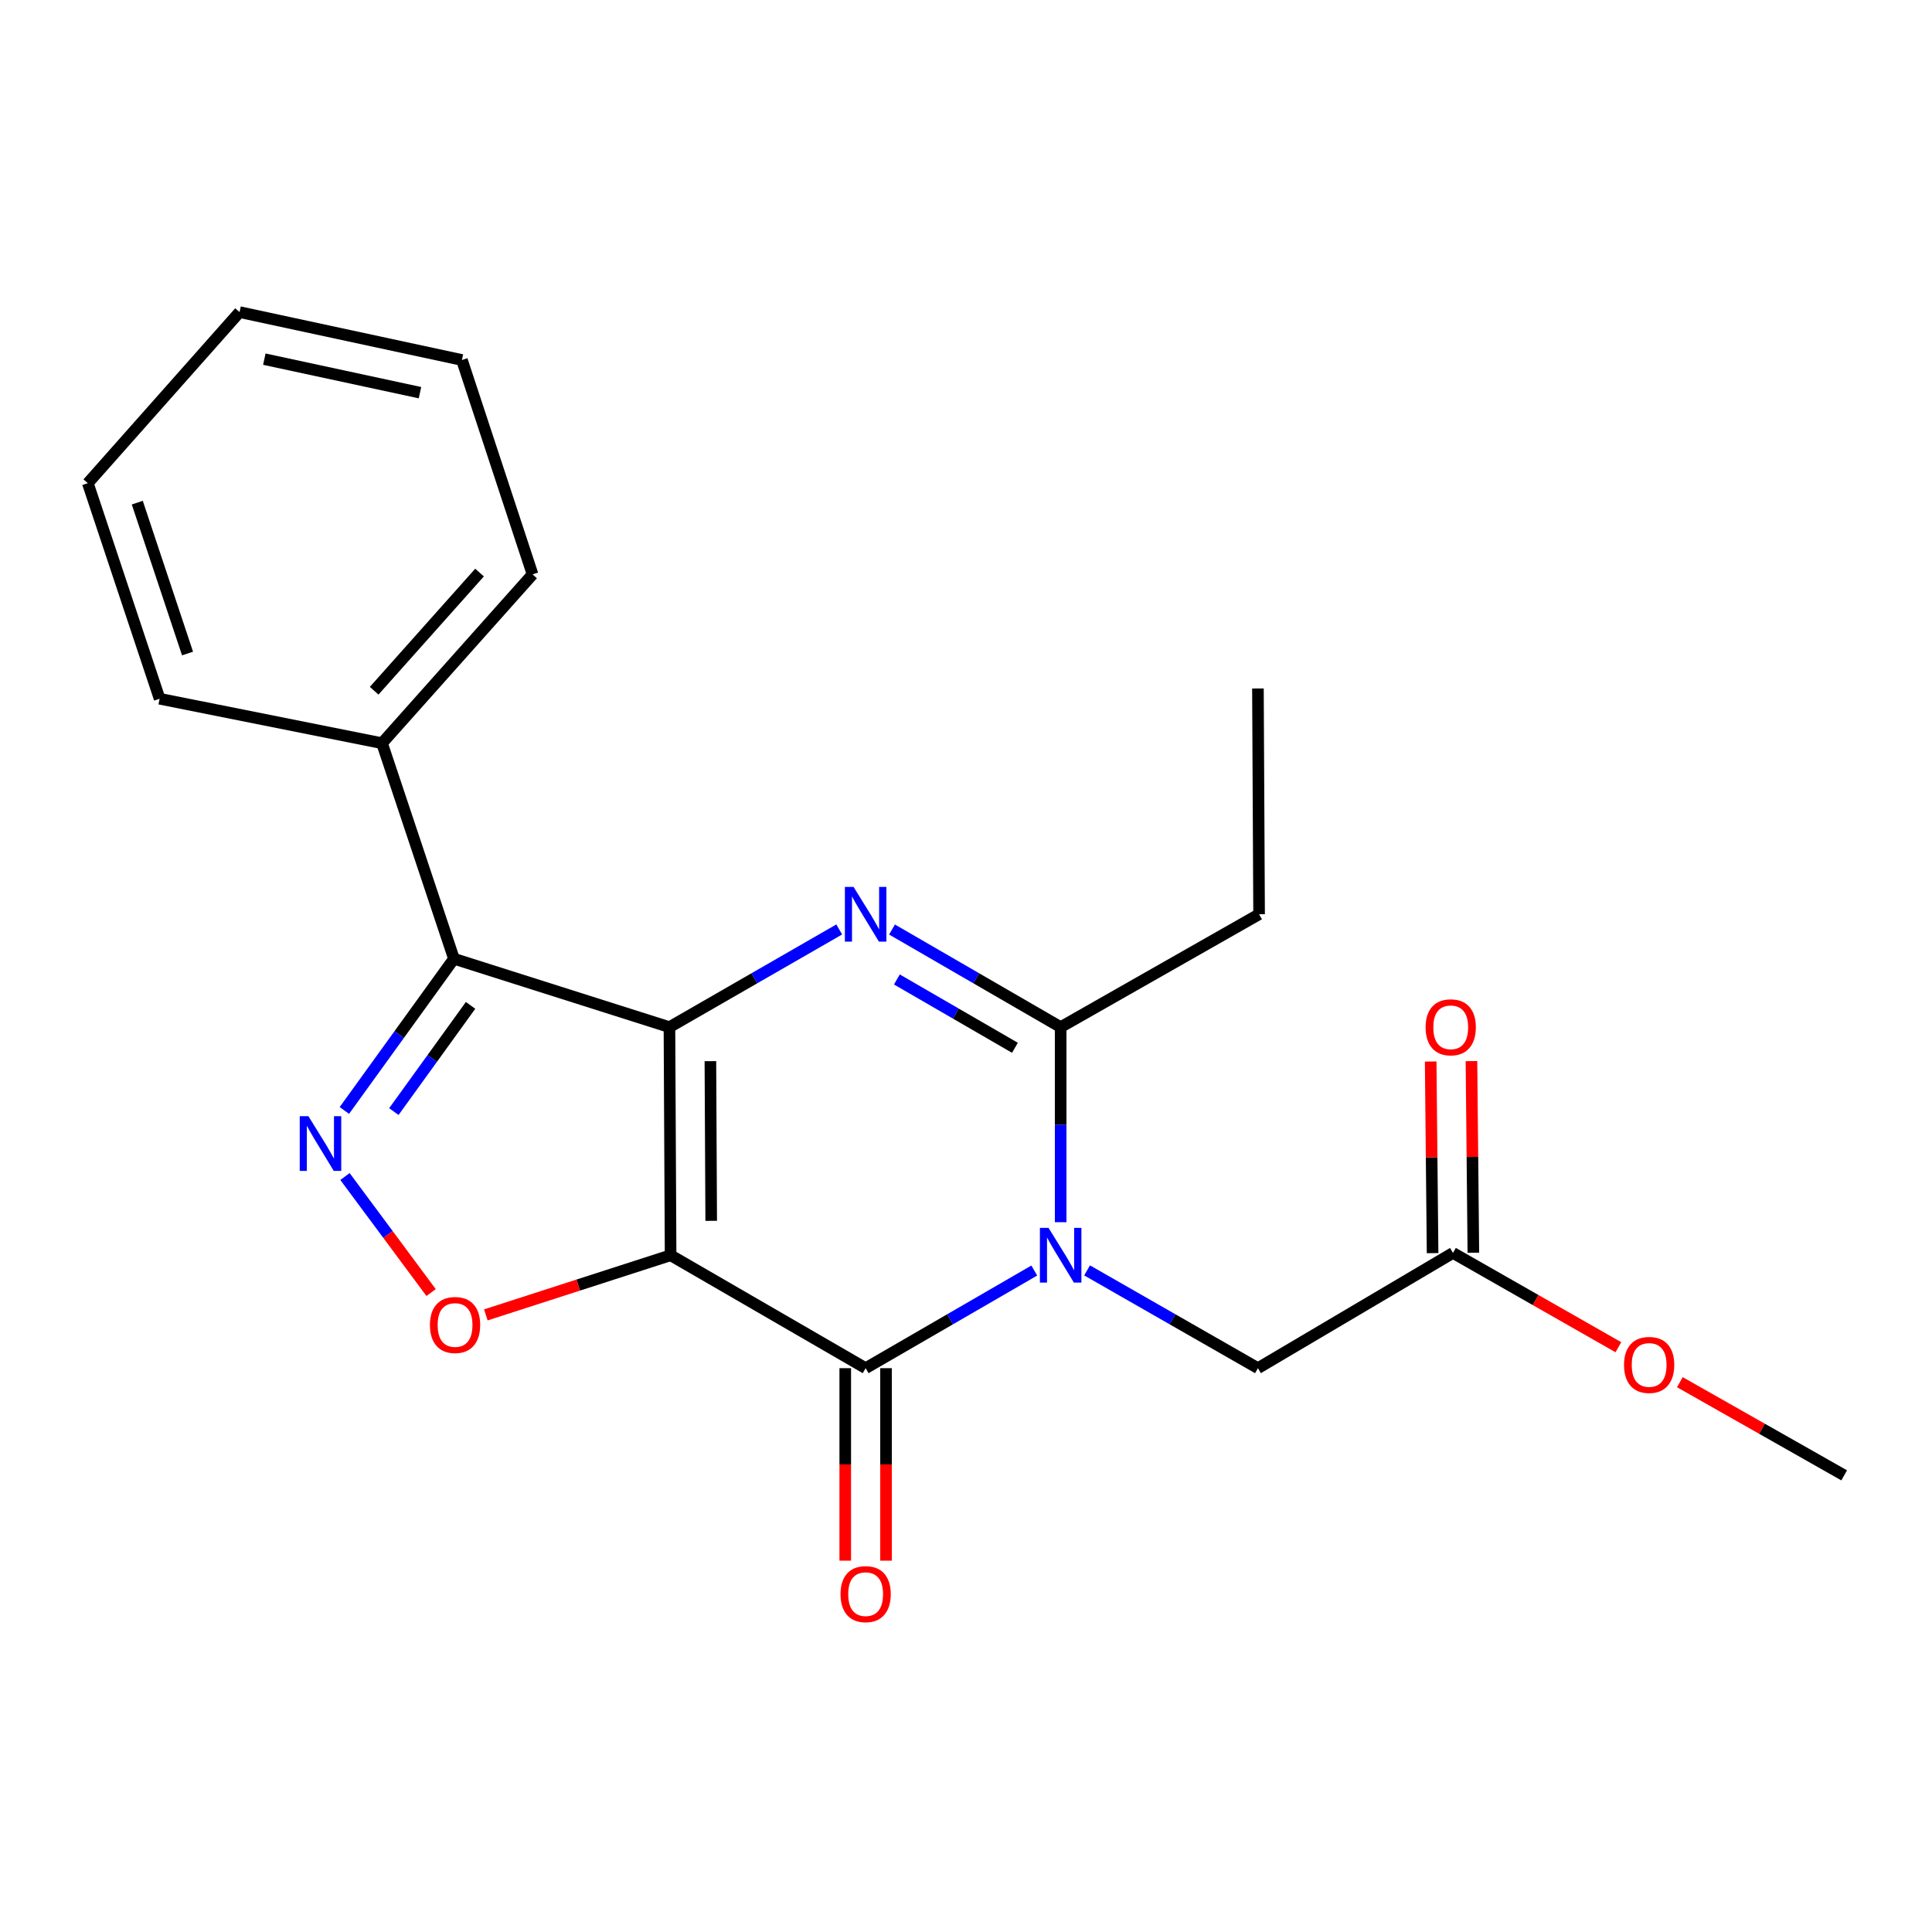 <?xml version='1.0' encoding='iso-8859-1'?>
<svg version='1.1' baseProfile='full'
              xmlns='http://www.w3.org/2000/svg'
                      xmlns:rdkit='http://www.rdkit.org/xml'
                      xmlns:xlink='http://www.w3.org/1999/xlink'
                  xml:space='preserve'
width='1000px' height='1000px' viewBox='0 0 1000 1000'>
<!-- END OF HEADER -->
<rect style='opacity:1.0;fill:#FFFFFF;stroke:none' width='1000' height='1000' x='0' y='0'> </rect>
<path class='bond-0' d='M 346.503,531.648 L 347.101,649.719' style='fill:none;fill-rule:evenodd;stroke:#000000;stroke-width:6px;stroke-linecap:butt;stroke-linejoin:miter;stroke-opacity:1' />
<path class='bond-0' d='M 367.7,549.251 L 368.118,631.902' style='fill:none;fill-rule:evenodd;stroke:#000000;stroke-width:6px;stroke-linecap:butt;stroke-linejoin:miter;stroke-opacity:1' />
<path class='bond-2' d='M 346.503,531.648 L 390.443,506.364' style='fill:none;fill-rule:evenodd;stroke:#000000;stroke-width:6px;stroke-linecap:butt;stroke-linejoin:miter;stroke-opacity:1' />
<path class='bond-2' d='M 390.443,506.364 L 434.384,481.081' style='fill:none;fill-rule:evenodd;stroke:#0000FF;stroke-width:6px;stroke-linecap:butt;stroke-linejoin:miter;stroke-opacity:1' />
<path class='bond-4' d='M 346.503,531.648 L 234.963,496.246' style='fill:none;fill-rule:evenodd;stroke:#000000;stroke-width:6px;stroke-linecap:butt;stroke-linejoin:miter;stroke-opacity:1' />
<path class='bond-3' d='M 347.101,649.719 L 448.053,708.163' style='fill:none;fill-rule:evenodd;stroke:#000000;stroke-width:6px;stroke-linecap:butt;stroke-linejoin:miter;stroke-opacity:1' />
<path class='bond-7' d='M 347.101,649.719 L 299.285,665.154' style='fill:none;fill-rule:evenodd;stroke:#000000;stroke-width:6px;stroke-linecap:butt;stroke-linejoin:miter;stroke-opacity:1' />
<path class='bond-7' d='M 299.285,665.154 L 251.468,680.588' style='fill:none;fill-rule:evenodd;stroke:#FF0000;stroke-width:6px;stroke-linecap:butt;stroke-linejoin:miter;stroke-opacity:1' />
<path class='bond-1' d='M 548.992,632.608 L 548.992,582.128' style='fill:none;fill-rule:evenodd;stroke:#0000FF;stroke-width:6px;stroke-linecap:butt;stroke-linejoin:miter;stroke-opacity:1' />
<path class='bond-1' d='M 548.992,582.128 L 548.992,531.648' style='fill:none;fill-rule:evenodd;stroke:#000000;stroke-width:6px;stroke-linecap:butt;stroke-linejoin:miter;stroke-opacity:1' />
<path class='bond-8' d='M 562.674,657.55 L 606.889,682.856' style='fill:none;fill-rule:evenodd;stroke:#0000FF;stroke-width:6px;stroke-linecap:butt;stroke-linejoin:miter;stroke-opacity:1' />
<path class='bond-8' d='M 606.889,682.856 L 651.105,708.163' style='fill:none;fill-rule:evenodd;stroke:#000000;stroke-width:6px;stroke-linecap:butt;stroke-linejoin:miter;stroke-opacity:1' />
<path class='bond-23' d='M 535.336,657.626 L 491.695,682.895' style='fill:none;fill-rule:evenodd;stroke:#0000FF;stroke-width:6px;stroke-linecap:butt;stroke-linejoin:miter;stroke-opacity:1' />
<path class='bond-23' d='M 491.695,682.895 L 448.053,708.163' style='fill:none;fill-rule:evenodd;stroke:#000000;stroke-width:6px;stroke-linecap:butt;stroke-linejoin:miter;stroke-opacity:1' />
<path class='bond-5' d='M 461.708,481.121 L 505.35,506.384' style='fill:none;fill-rule:evenodd;stroke:#0000FF;stroke-width:6px;stroke-linecap:butt;stroke-linejoin:miter;stroke-opacity:1' />
<path class='bond-5' d='M 505.35,506.384 L 548.992,531.648' style='fill:none;fill-rule:evenodd;stroke:#000000;stroke-width:6px;stroke-linecap:butt;stroke-linejoin:miter;stroke-opacity:1' />
<path class='bond-5' d='M 464.226,506.967 L 494.776,524.651' style='fill:none;fill-rule:evenodd;stroke:#0000FF;stroke-width:6px;stroke-linecap:butt;stroke-linejoin:miter;stroke-opacity:1' />
<path class='bond-5' d='M 494.776,524.651 L 525.325,542.336' style='fill:none;fill-rule:evenodd;stroke:#000000;stroke-width:6px;stroke-linecap:butt;stroke-linejoin:miter;stroke-opacity:1' />
<path class='bond-10' d='M 437.499,708.163 L 437.499,757.98' style='fill:none;fill-rule:evenodd;stroke:#000000;stroke-width:6px;stroke-linecap:butt;stroke-linejoin:miter;stroke-opacity:1' />
<path class='bond-10' d='M 437.499,757.98 L 437.499,807.797' style='fill:none;fill-rule:evenodd;stroke:#FF0000;stroke-width:6px;stroke-linecap:butt;stroke-linejoin:miter;stroke-opacity:1' />
<path class='bond-10' d='M 458.606,708.163 L 458.606,757.98' style='fill:none;fill-rule:evenodd;stroke:#000000;stroke-width:6px;stroke-linecap:butt;stroke-linejoin:miter;stroke-opacity:1' />
<path class='bond-10' d='M 458.606,757.98 L 458.606,807.797' style='fill:none;fill-rule:evenodd;stroke:#FF0000;stroke-width:6px;stroke-linecap:butt;stroke-linejoin:miter;stroke-opacity:1' />
<path class='bond-6' d='M 234.963,496.246 L 206.602,535.511' style='fill:none;fill-rule:evenodd;stroke:#000000;stroke-width:6px;stroke-linecap:butt;stroke-linejoin:miter;stroke-opacity:1' />
<path class='bond-6' d='M 206.602,535.511 L 178.241,574.776' style='fill:none;fill-rule:evenodd;stroke:#0000FF;stroke-width:6px;stroke-linecap:butt;stroke-linejoin:miter;stroke-opacity:1' />
<path class='bond-6' d='M 243.565,520.384 L 223.713,547.87' style='fill:none;fill-rule:evenodd;stroke:#000000;stroke-width:6px;stroke-linecap:butt;stroke-linejoin:miter;stroke-opacity:1' />
<path class='bond-6' d='M 223.713,547.87 L 203.86,575.355' style='fill:none;fill-rule:evenodd;stroke:#0000FF;stroke-width:6px;stroke-linecap:butt;stroke-linejoin:miter;stroke-opacity:1' />
<path class='bond-11' d='M 234.963,496.246 L 197.732,384.682' style='fill:none;fill-rule:evenodd;stroke:#000000;stroke-width:6px;stroke-linecap:butt;stroke-linejoin:miter;stroke-opacity:1' />
<path class='bond-13' d='M 548.992,531.648 L 651.703,473.216' style='fill:none;fill-rule:evenodd;stroke:#000000;stroke-width:6px;stroke-linecap:butt;stroke-linejoin:miter;stroke-opacity:1' />
<path class='bond-22' d='M 178.562,608.967 L 200.848,638.994' style='fill:none;fill-rule:evenodd;stroke:#0000FF;stroke-width:6px;stroke-linecap:butt;stroke-linejoin:miter;stroke-opacity:1' />
<path class='bond-22' d='M 200.848,638.994 L 223.135,669.021' style='fill:none;fill-rule:evenodd;stroke:#FF0000;stroke-width:6px;stroke-linecap:butt;stroke-linejoin:miter;stroke-opacity:1' />
<path class='bond-9' d='M 651.105,708.163 L 752.056,648.512' style='fill:none;fill-rule:evenodd;stroke:#000000;stroke-width:6px;stroke-linecap:butt;stroke-linejoin:miter;stroke-opacity:1' />
<path class='bond-12' d='M 762.609,648.407 L 762.117,598.816' style='fill:none;fill-rule:evenodd;stroke:#000000;stroke-width:6px;stroke-linecap:butt;stroke-linejoin:miter;stroke-opacity:1' />
<path class='bond-12' d='M 762.117,598.816 L 761.624,549.224' style='fill:none;fill-rule:evenodd;stroke:#FF0000;stroke-width:6px;stroke-linecap:butt;stroke-linejoin:miter;stroke-opacity:1' />
<path class='bond-12' d='M 741.503,648.616 L 741.01,599.025' style='fill:none;fill-rule:evenodd;stroke:#000000;stroke-width:6px;stroke-linecap:butt;stroke-linejoin:miter;stroke-opacity:1' />
<path class='bond-12' d='M 741.01,599.025 L 740.518,549.434' style='fill:none;fill-rule:evenodd;stroke:#FF0000;stroke-width:6px;stroke-linecap:butt;stroke-linejoin:miter;stroke-opacity:1' />
<path class='bond-14' d='M 752.056,648.512 L 794.864,672.919' style='fill:none;fill-rule:evenodd;stroke:#000000;stroke-width:6px;stroke-linecap:butt;stroke-linejoin:miter;stroke-opacity:1' />
<path class='bond-14' d='M 794.864,672.919 L 837.672,697.326' style='fill:none;fill-rule:evenodd;stroke:#FF0000;stroke-width:6px;stroke-linecap:butt;stroke-linejoin:miter;stroke-opacity:1' />
<path class='bond-15' d='M 197.732,384.682 L 275.653,297.298' style='fill:none;fill-rule:evenodd;stroke:#000000;stroke-width:6px;stroke-linecap:butt;stroke-linejoin:miter;stroke-opacity:1' />
<path class='bond-15' d='M 193.666,357.527 L 248.211,296.358' style='fill:none;fill-rule:evenodd;stroke:#000000;stroke-width:6px;stroke-linecap:butt;stroke-linejoin:miter;stroke-opacity:1' />
<path class='bond-16' d='M 197.732,384.682 L 82.615,361.664' style='fill:none;fill-rule:evenodd;stroke:#000000;stroke-width:6px;stroke-linecap:butt;stroke-linejoin:miter;stroke-opacity:1' />
<path class='bond-18' d='M 651.703,473.216 L 651.105,356.352' style='fill:none;fill-rule:evenodd;stroke:#000000;stroke-width:6px;stroke-linecap:butt;stroke-linejoin:miter;stroke-opacity:1' />
<path class='bond-17' d='M 869.495,715.42 L 912.02,739.53' style='fill:none;fill-rule:evenodd;stroke:#FF0000;stroke-width:6px;stroke-linecap:butt;stroke-linejoin:miter;stroke-opacity:1' />
<path class='bond-17' d='M 912.02,739.53 L 954.545,763.64' style='fill:none;fill-rule:evenodd;stroke:#000000;stroke-width:6px;stroke-linecap:butt;stroke-linejoin:miter;stroke-opacity:1' />
<path class='bond-20' d='M 275.653,297.298 L 239.09,186.332' style='fill:none;fill-rule:evenodd;stroke:#000000;stroke-width:6px;stroke-linecap:butt;stroke-linejoin:miter;stroke-opacity:1' />
<path class='bond-19' d='M 82.615,361.664 L 45.455,250.1' style='fill:none;fill-rule:evenodd;stroke:#000000;stroke-width:6px;stroke-linecap:butt;stroke-linejoin:miter;stroke-opacity:1' />
<path class='bond-19' d='M 97.067,338.259 L 71.054,260.164' style='fill:none;fill-rule:evenodd;stroke:#000000;stroke-width:6px;stroke-linecap:butt;stroke-linejoin:miter;stroke-opacity:1' />
<path class='bond-21' d='M 45.455,250.1 L 123.997,161.543' style='fill:none;fill-rule:evenodd;stroke:#000000;stroke-width:6px;stroke-linecap:butt;stroke-linejoin:miter;stroke-opacity:1' />
<path class='bond-24' d='M 239.09,186.332 L 123.997,161.543' style='fill:none;fill-rule:evenodd;stroke:#000000;stroke-width:6px;stroke-linecap:butt;stroke-linejoin:miter;stroke-opacity:1' />
<path class='bond-24' d='M 217.382,203.248 L 136.817,185.895' style='fill:none;fill-rule:evenodd;stroke:#000000;stroke-width:6px;stroke-linecap:butt;stroke-linejoin:miter;stroke-opacity:1' />
<path  class='atom-2' d='M 542.732 635.559
L 552.012 650.559
Q 552.932 652.039, 554.412 654.719
Q 555.892 657.399, 555.972 657.559
L 555.972 635.559
L 559.732 635.559
L 559.732 663.879
L 555.852 663.879
L 545.892 647.479
Q 544.732 645.559, 543.492 643.359
Q 542.292 641.159, 541.932 640.479
L 541.932 663.879
L 538.252 663.879
L 538.252 635.559
L 542.732 635.559
' fill='#0000FF'/>
<path  class='atom-3' d='M 441.793 459.056
L 451.073 474.056
Q 451.993 475.536, 453.473 478.216
Q 454.953 480.896, 455.033 481.056
L 455.033 459.056
L 458.793 459.056
L 458.793 487.376
L 454.913 487.376
L 444.953 470.976
Q 443.793 469.056, 442.553 466.856
Q 441.353 464.656, 440.993 463.976
L 440.993 487.376
L 437.313 487.376
L 437.313 459.056
L 441.793 459.056
' fill='#0000FF'/>
<path  class='atom-7' d='M 159.623 577.725
L 168.903 592.725
Q 169.823 594.205, 171.303 596.885
Q 172.783 599.565, 172.863 599.725
L 172.863 577.725
L 176.623 577.725
L 176.623 606.045
L 172.743 606.045
L 162.783 589.645
Q 161.623 587.725, 160.383 585.525
Q 159.183 583.325, 158.823 582.645
L 158.823 606.045
L 155.143 606.045
L 155.143 577.725
L 159.623 577.725
' fill='#0000FF'/>
<path  class='atom-8' d='M 222.537 685.811
Q 222.537 679.011, 225.897 675.211
Q 229.257 671.411, 235.537 671.411
Q 241.817 671.411, 245.177 675.211
Q 248.537 679.011, 248.537 685.811
Q 248.537 692.691, 245.137 696.611
Q 241.737 700.491, 235.537 700.491
Q 229.297 700.491, 225.897 696.611
Q 222.537 692.731, 222.537 685.811
M 235.537 697.291
Q 239.857 697.291, 242.177 694.411
Q 244.537 691.491, 244.537 685.811
Q 244.537 680.251, 242.177 677.451
Q 239.857 674.611, 235.537 674.611
Q 231.217 674.611, 228.857 677.411
Q 226.537 680.211, 226.537 685.811
Q 226.537 691.531, 228.857 694.411
Q 231.217 697.291, 235.537 697.291
' fill='#FF0000'/>
<path  class='atom-11' d='M 435.053 825.119
Q 435.053 818.319, 438.413 814.519
Q 441.773 810.719, 448.053 810.719
Q 454.333 810.719, 457.693 814.519
Q 461.053 818.319, 461.053 825.119
Q 461.053 831.999, 457.653 835.919
Q 454.253 839.799, 448.053 839.799
Q 441.813 839.799, 438.413 835.919
Q 435.053 832.039, 435.053 825.119
M 448.053 836.599
Q 452.373 836.599, 454.693 833.719
Q 457.053 830.799, 457.053 825.119
Q 457.053 819.559, 454.693 816.759
Q 452.373 813.919, 448.053 813.919
Q 443.733 813.919, 441.373 816.719
Q 439.053 819.519, 439.053 825.119
Q 439.053 830.839, 441.373 833.719
Q 443.733 836.599, 448.053 836.599
' fill='#FF0000'/>
<path  class='atom-13' d='M 737.895 531.728
Q 737.895 524.928, 741.255 521.128
Q 744.615 517.328, 750.895 517.328
Q 757.175 517.328, 760.535 521.128
Q 763.895 524.928, 763.895 531.728
Q 763.895 538.608, 760.495 542.528
Q 757.095 546.408, 750.895 546.408
Q 744.655 546.408, 741.255 542.528
Q 737.895 538.648, 737.895 531.728
M 750.895 543.208
Q 755.215 543.208, 757.535 540.328
Q 759.895 537.408, 759.895 531.728
Q 759.895 526.168, 757.535 523.368
Q 755.215 520.528, 750.895 520.528
Q 746.575 520.528, 744.215 523.328
Q 741.895 526.128, 741.895 531.728
Q 741.895 537.448, 744.215 540.328
Q 746.575 543.208, 750.895 543.208
' fill='#FF0000'/>
<path  class='atom-15' d='M 840.594 706.484
Q 840.594 699.684, 843.954 695.884
Q 847.314 692.084, 853.594 692.084
Q 859.874 692.084, 863.234 695.884
Q 866.594 699.684, 866.594 706.484
Q 866.594 713.364, 863.194 717.284
Q 859.794 721.164, 853.594 721.164
Q 847.354 721.164, 843.954 717.284
Q 840.594 713.404, 840.594 706.484
M 853.594 717.964
Q 857.914 717.964, 860.234 715.084
Q 862.594 712.164, 862.594 706.484
Q 862.594 700.924, 860.234 698.124
Q 857.914 695.284, 853.594 695.284
Q 849.274 695.284, 846.914 698.084
Q 844.594 700.884, 844.594 706.484
Q 844.594 712.204, 846.914 715.084
Q 849.274 717.964, 853.594 717.964
' fill='#FF0000'/>
</svg>
